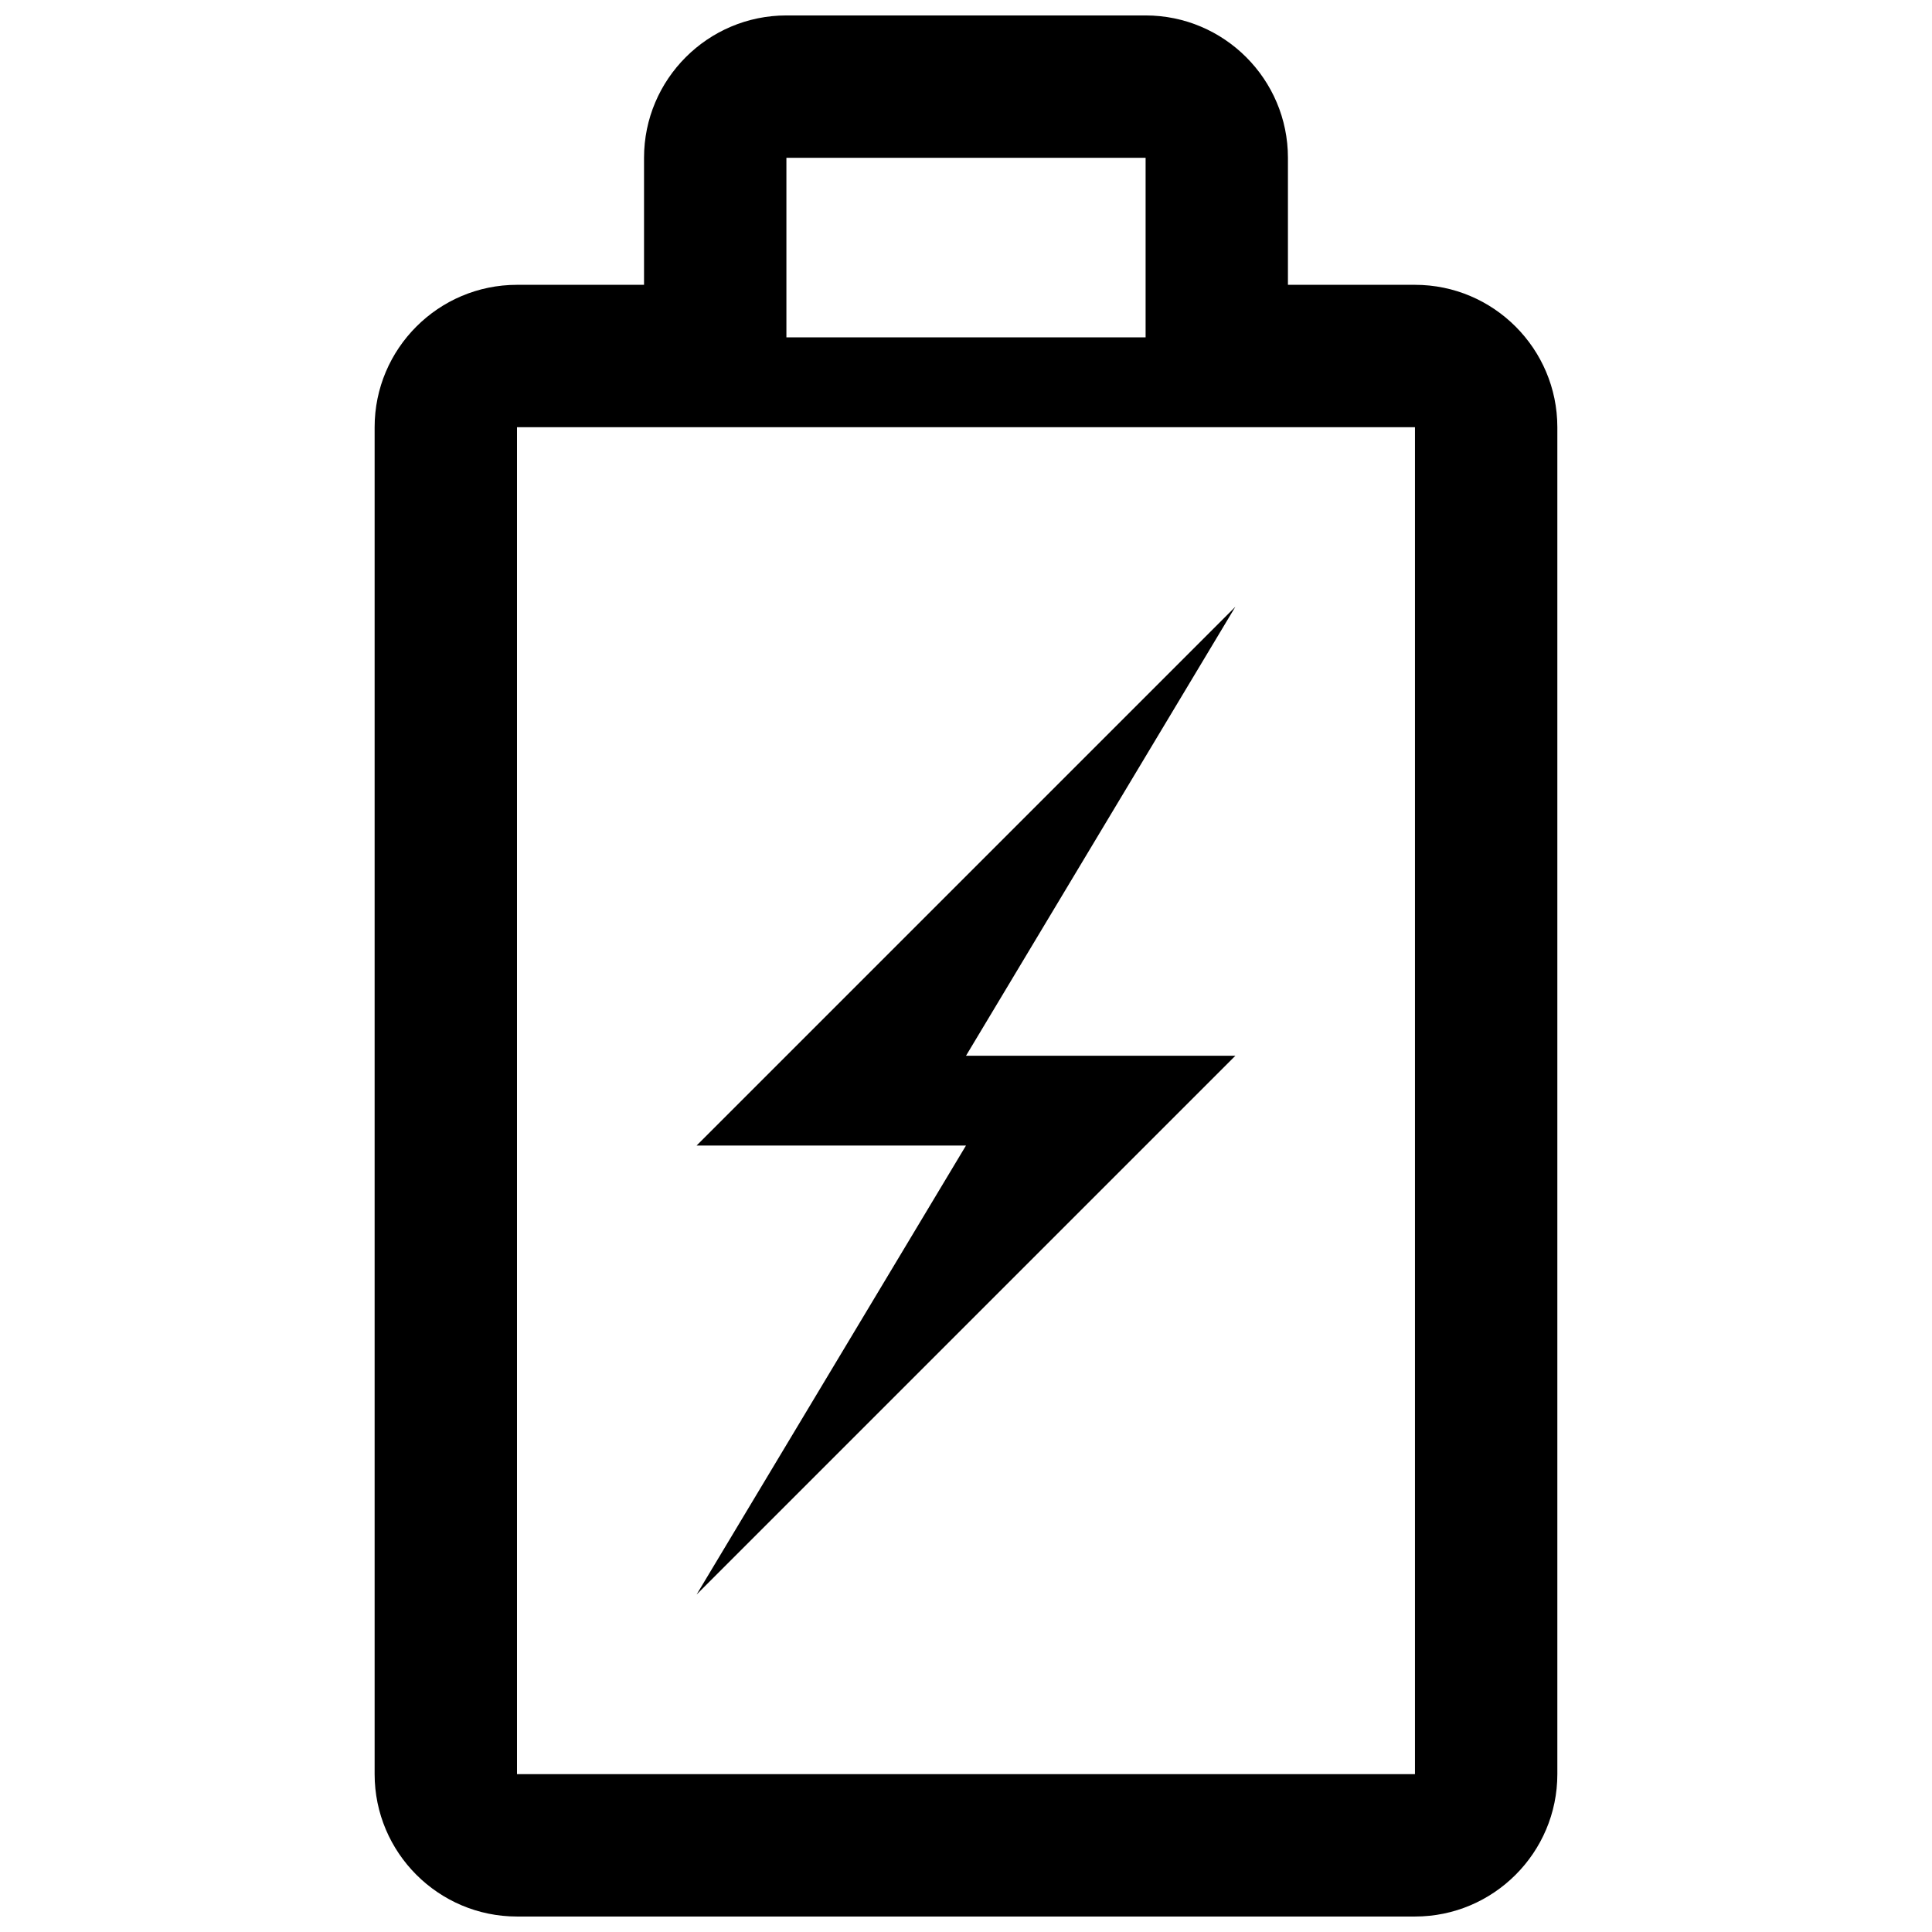 <?xml version="1.0" encoding="UTF-8"?>
<!-- Uploaded to: SVG Repo, www.svgrepo.com, Generator: SVG Repo Mixer Tools -->
<svg width="800px" height="800px" version="1.1" viewBox="144 144 512 512" xmlns="http://www.w3.org/2000/svg">
 <defs>
  <clipPath id="a">
   <path d="m243 148.09h314v503.81h-314z"/>
  </clipPath>
 </defs>
 <g clip-path="url(#a)">
  <path d="m518.98 219.48h-33.664v-33.66c0-20.809-16.922-37.73-37.727-37.73h-95.184c-20.809 0-37.73 16.922-37.73 37.73v33.66h-33.66c-20.809 0-37.734 16.922-37.734 37.73v356.96c0 20.809 16.93 37.73 37.734 37.73h237.97c20.801 0 37.727-16.922 37.727-37.73v-356.96c-0.008-20.805-16.93-37.73-37.73-37.73zm-237.97 37.73h237.97v356.96l-237.97-0.004zm71.395-71.391h95.191v47.59h-95.191zm118.98 118.98-71.387 118.99h71.387l-142.78 142.78 71.391-118.99h-71.391z"/>
 </g>
</svg>